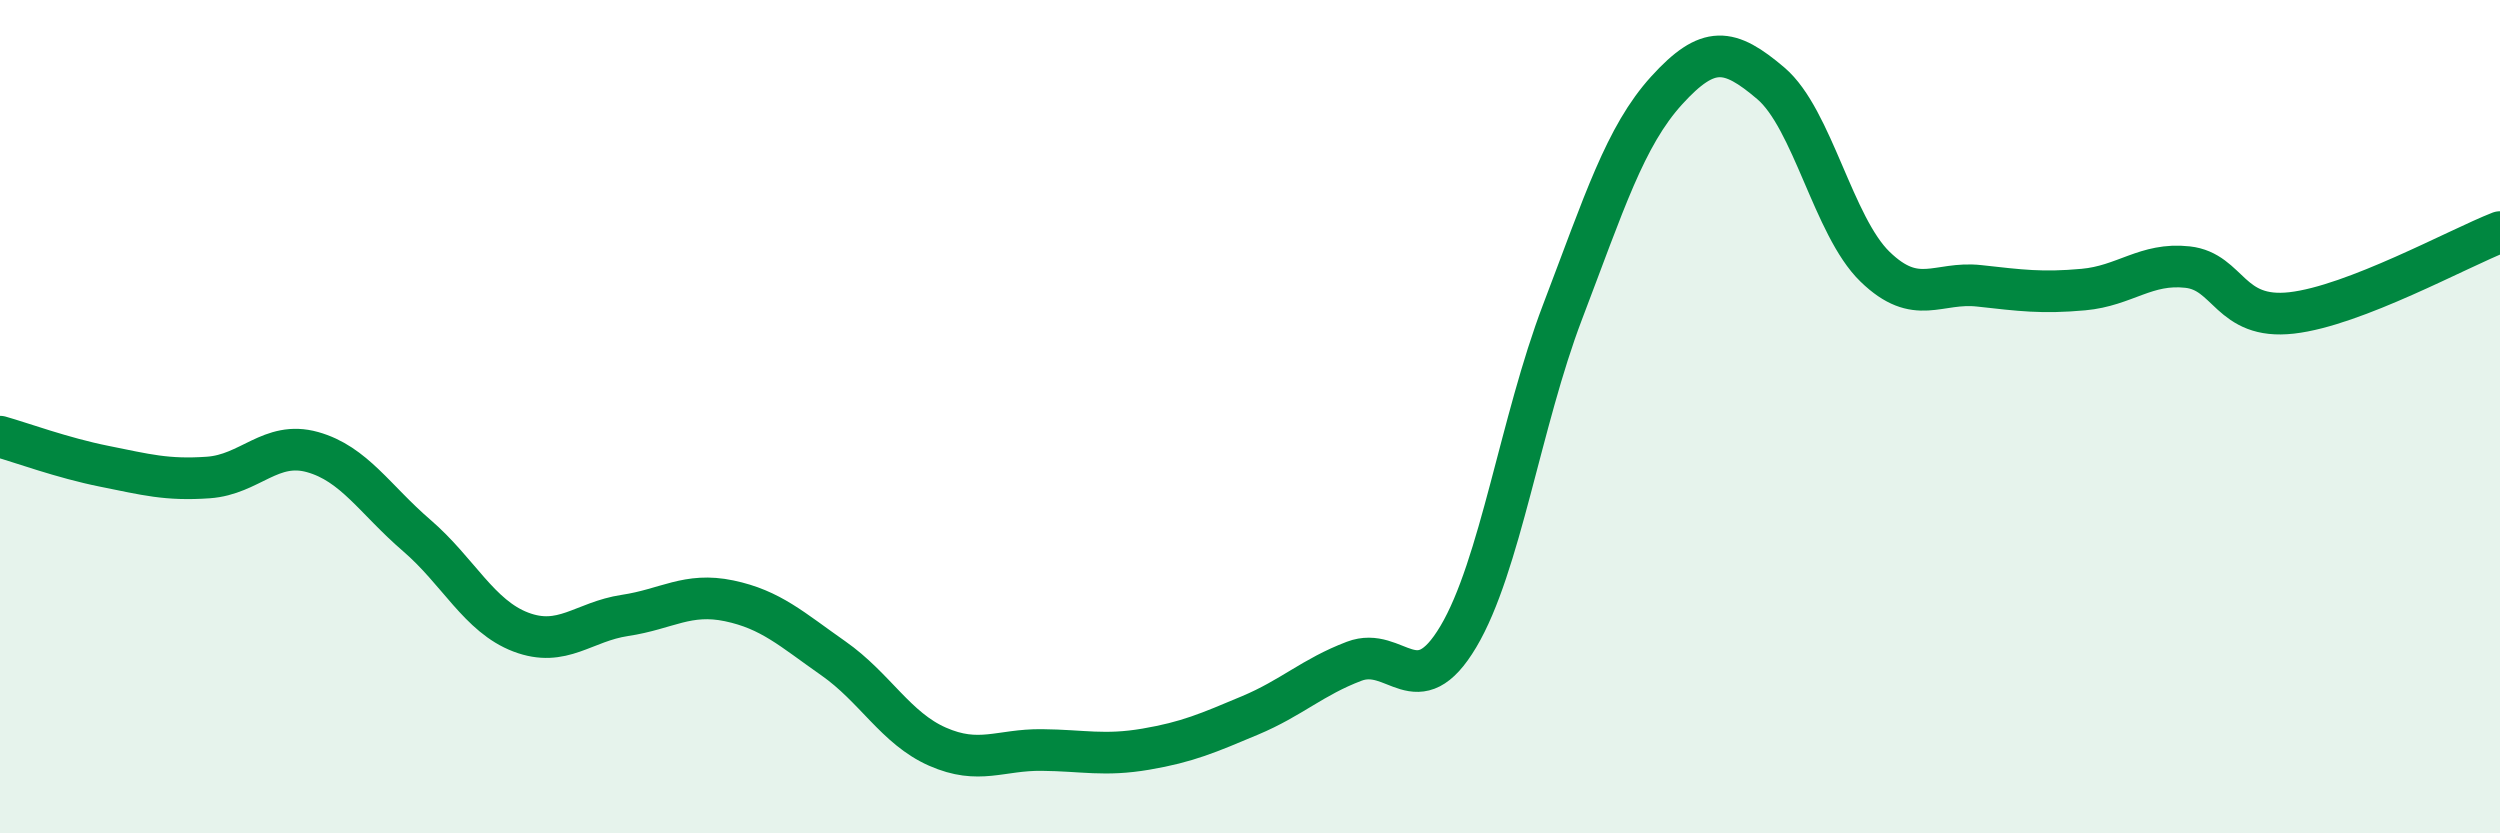 
    <svg width="60" height="20" viewBox="0 0 60 20" xmlns="http://www.w3.org/2000/svg">
      <path
        d="M 0,10.48 C 0.5,10.62 1.5,10.99 2.5,11.19 C 3.5,11.39 4,11.53 5,11.46 C 6,11.39 6.5,10.57 7.5,10.85 C 8.5,11.13 9,11.99 10,12.85 C 11,13.71 11.5,14.79 12.5,15.17 C 13.5,15.55 14,14.92 15,14.77 C 16,14.62 16.5,14.21 17.5,14.42 C 18.5,14.63 19,15.1 20,15.8 C 21,16.5 21.5,17.48 22.5,17.92 C 23.5,18.36 24,17.99 25,18 C 26,18.01 26.5,18.15 27.5,17.98 C 28.5,17.81 29,17.59 30,17.17 C 31,16.75 31.5,16.25 32.5,15.87 C 33.5,15.49 34,16.96 35,15.28 C 36,13.6 36.5,10.11 37.5,7.49 C 38.5,4.87 39,3.27 40,2.17 C 41,1.07 41.5,1.15 42.5,2 C 43.5,2.85 44,5.43 45,6.4 C 46,7.37 46.5,6.75 47.5,6.86 C 48.5,6.97 49,7.04 50,6.95 C 51,6.86 51.5,6.3 52.5,6.41 C 53.5,6.52 53.5,7.68 55,7.51 C 56.5,7.34 59,5.96 60,5.57L60 20L0 20Z"
        fill="#008740"
        opacity="0.1"
        stroke-linecap="round"
        stroke-linejoin="round"
      />
      <path
        d="M 0,10.48 C 0.5,10.62 1.5,10.99 2.5,11.19 C 3.5,11.39 4,11.53 5,11.46 C 6,11.39 6.5,10.57 7.5,10.85 C 8.5,11.13 9,11.99 10,12.85 C 11,13.71 11.5,14.79 12.5,15.17 C 13.5,15.55 14,14.92 15,14.77 C 16,14.62 16.5,14.21 17.5,14.42 C 18.5,14.63 19,15.1 20,15.8 C 21,16.5 21.5,17.48 22.5,17.92 C 23.5,18.36 24,17.99 25,18 C 26,18.01 26.5,18.15 27.5,17.98 C 28.5,17.81 29,17.59 30,17.17 C 31,16.75 31.5,16.25 32.5,15.87 C 33.5,15.49 34,16.96 35,15.28 C 36,13.6 36.5,10.11 37.5,7.49 C 38.5,4.87 39,3.27 40,2.17 C 41,1.07 41.5,1.15 42.5,2 C 43.5,2.85 44,5.43 45,6.4 C 46,7.37 46.5,6.75 47.5,6.86 C 48.5,6.97 49,7.04 50,6.95 C 51,6.86 51.5,6.3 52.5,6.41 C 53.5,6.52 53.5,7.68 55,7.51 C 56.5,7.34 59,5.96 60,5.57"
        stroke="#008740"
        stroke-width="1"
        fill="none"
        stroke-linecap="round"
        stroke-linejoin="round"
      />
    </svg>
  
